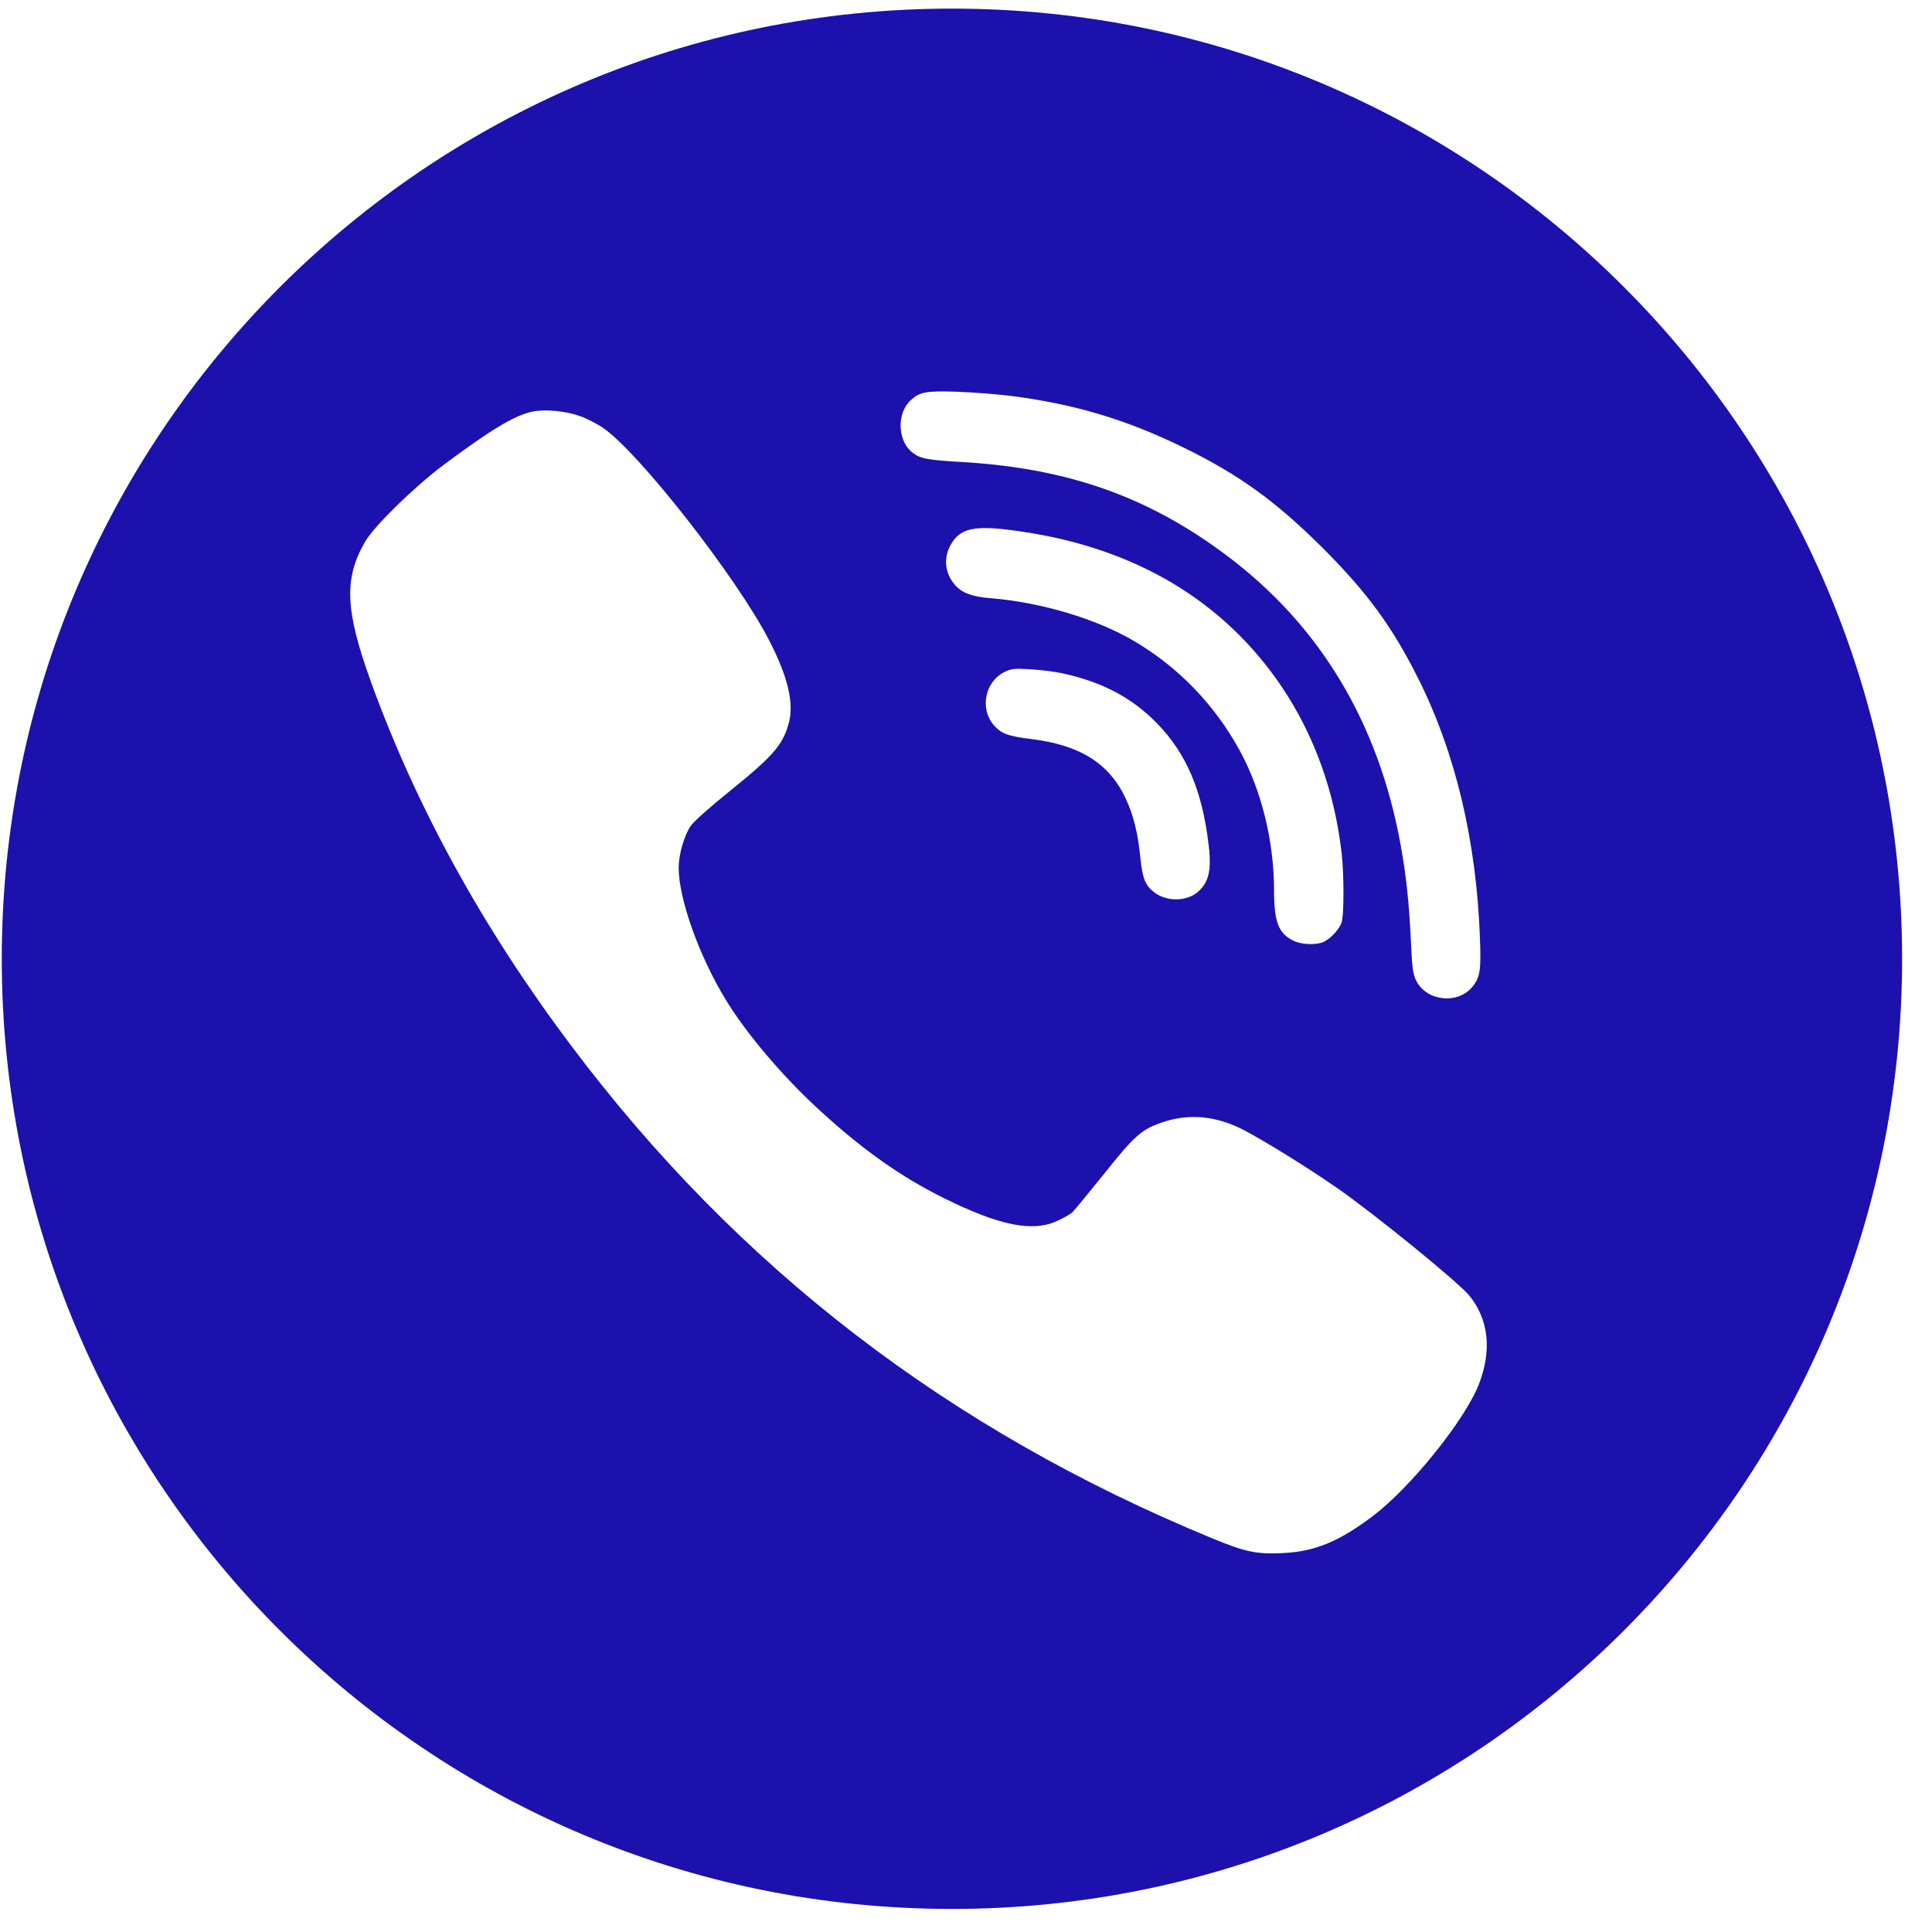 <?xml version="1.0" encoding="UTF-8"?> <svg xmlns="http://www.w3.org/2000/svg" width="61" height="61" viewBox="0 0 61 61" fill="none"><path fill-rule="evenodd" clip-rule="evenodd" d="M30.056 0.272C46.625 0.272 60.056 13.704 60.056 30.272C60.056 46.841 46.625 60.272 30.056 60.272C13.488 60.272 0.056 46.841 0.056 30.272C0.056 13.704 13.488 0.272 30.056 0.272ZM31.853 12.492C33.893 12.747 35.541 13.238 37.35 14.121C39.129 14.991 40.267 15.814 41.773 17.312C43.185 18.727 43.968 19.799 44.798 21.462C45.954 23.783 46.612 26.543 46.725 29.58C46.766 30.616 46.737 30.847 46.499 31.143C46.049 31.717 45.059 31.623 44.721 30.977C44.614 30.764 44.584 30.581 44.549 29.752C44.489 28.479 44.4 27.656 44.222 26.673C43.523 22.818 41.673 19.739 38.72 17.531C36.259 15.684 33.715 14.784 30.382 14.588C29.256 14.523 29.06 14.482 28.805 14.286C28.331 13.913 28.307 13.037 28.763 12.629C29.042 12.374 29.238 12.338 30.204 12.368C30.709 12.386 31.45 12.445 31.853 12.492V12.492ZM18.297 13.132C18.505 13.203 18.825 13.369 19.009 13.487C20.136 14.233 23.273 18.241 24.298 20.243C24.885 21.386 25.081 22.232 24.897 22.86C24.707 23.535 24.393 23.89 22.988 25.021C22.424 25.477 21.897 25.945 21.814 26.069C21.6 26.377 21.428 26.981 21.428 27.407C21.434 28.396 22.075 30.19 22.917 31.569C23.569 32.641 24.737 34.015 25.893 35.069C27.251 36.312 28.449 37.159 29.801 37.828C31.539 38.692 32.6 38.911 33.377 38.55C33.573 38.461 33.78 38.343 33.845 38.29C33.905 38.236 34.361 37.68 34.859 37.064C35.82 35.856 36.039 35.661 36.698 35.436C37.534 35.151 38.388 35.228 39.247 35.667C39.9 36.004 41.323 36.886 42.242 37.526C43.452 38.372 46.037 40.48 46.387 40.901C47.004 41.658 47.11 42.63 46.695 43.701C46.256 44.832 44.549 46.952 43.357 47.858C42.278 48.675 41.513 48.989 40.505 49.036C39.674 49.077 39.331 49.006 38.269 48.568C29.944 45.14 23.296 40.024 18.019 32.996C15.261 29.325 13.162 25.518 11.727 21.569C10.891 19.266 10.85 18.265 11.537 17.087C11.834 16.59 13.097 15.358 14.016 14.671C15.546 13.534 16.252 13.114 16.815 12.996C17.2 12.913 17.87 12.978 18.297 13.132V13.132ZM32.262 16.785C35.861 17.312 38.648 18.982 40.475 21.693C41.501 23.221 42.141 25.015 42.361 26.939C42.438 27.644 42.438 28.929 42.355 29.142C42.278 29.343 42.029 29.616 41.815 29.728C41.584 29.846 41.092 29.835 40.819 29.692C40.362 29.462 40.226 29.094 40.226 28.1C40.226 26.566 39.828 24.95 39.141 23.695C38.358 22.262 37.219 21.078 35.832 20.255C34.64 19.544 32.879 19.017 31.272 18.887C30.691 18.84 30.37 18.721 30.151 18.466C29.813 18.082 29.777 17.561 30.062 17.128C30.37 16.649 30.845 16.572 32.262 16.785V16.785ZM33.525 21.255C34.693 21.504 35.589 21.948 36.354 22.664C37.338 23.594 37.878 24.719 38.115 26.335C38.275 27.389 38.21 27.804 37.836 28.147C37.486 28.467 36.84 28.479 36.449 28.177C36.164 27.963 36.075 27.738 36.01 27.129C35.933 26.317 35.79 25.749 35.547 25.222C35.025 24.103 34.106 23.523 32.553 23.333C31.823 23.245 31.604 23.162 31.367 22.884C30.934 22.368 31.1 21.534 31.699 21.226C31.924 21.113 32.019 21.101 32.517 21.131C32.825 21.149 33.282 21.202 33.525 21.255V21.255Z" fill="#1C11AD"></path></svg> 